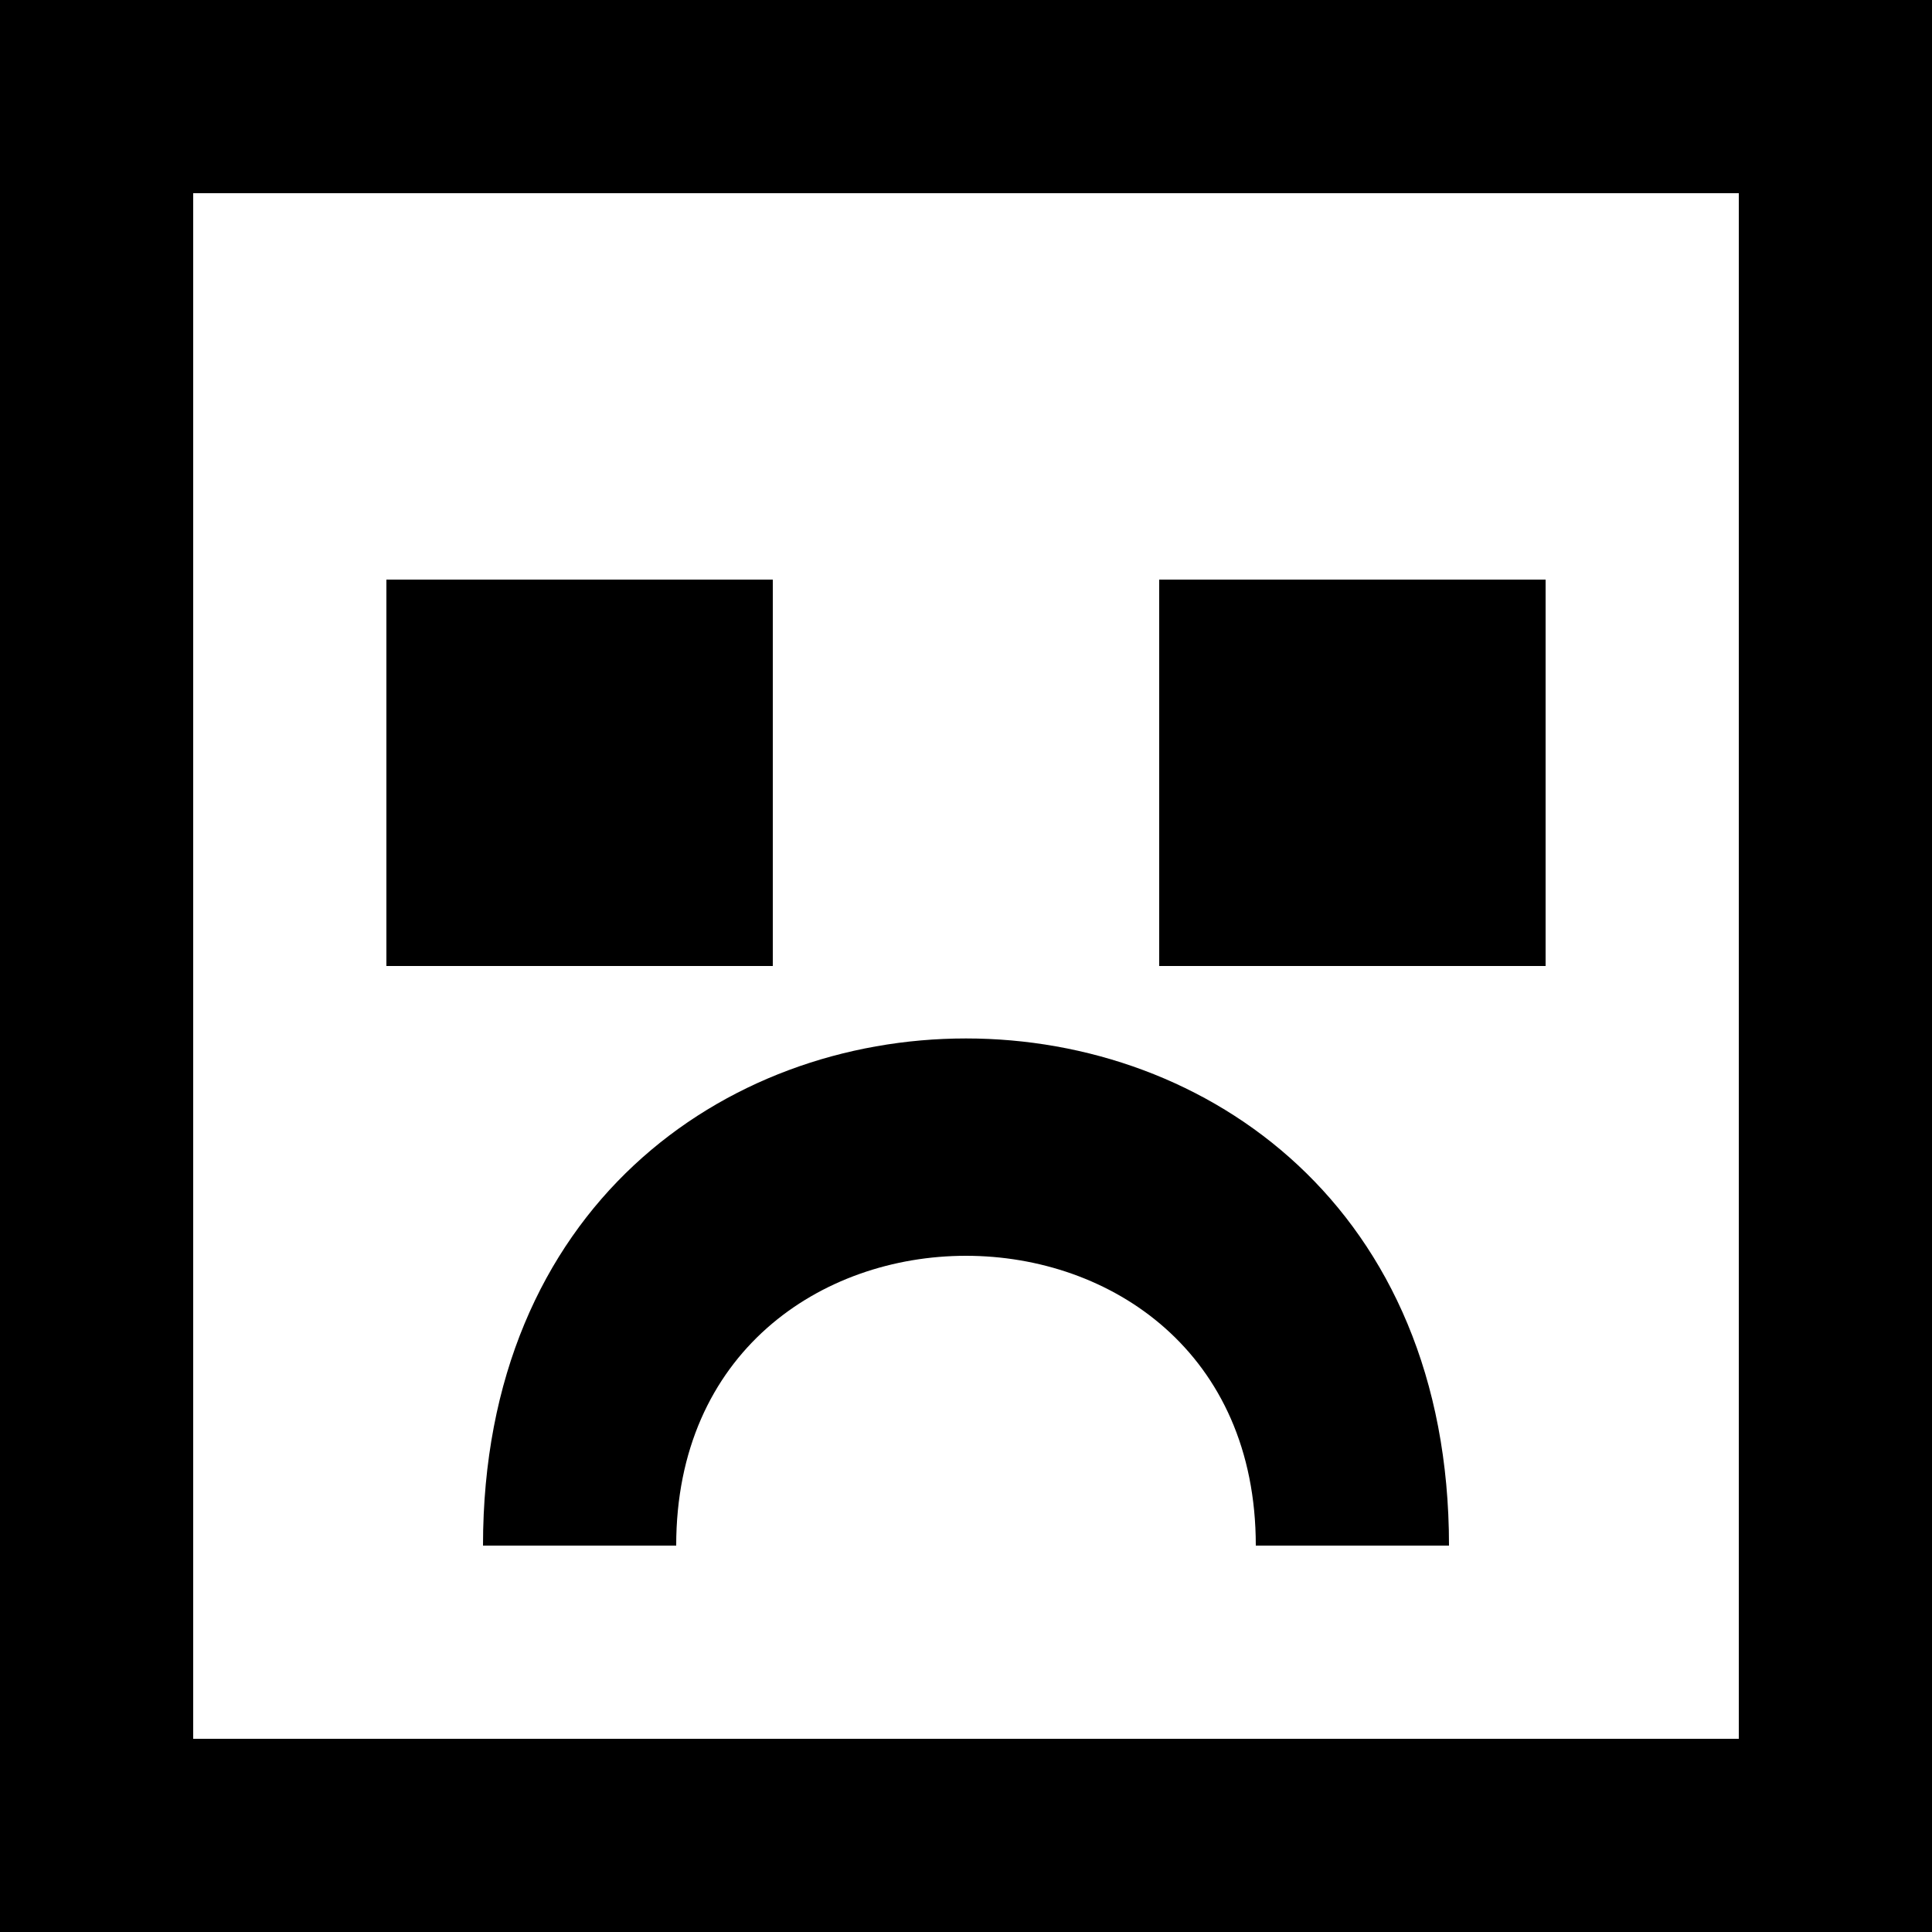 <?xml version="1.0" encoding="UTF-8" standalone="no"?>
<!-- Скачано с сайта svg4.ru / Downloaded from svg4.ru -->
<svg width="800px" height="800px" viewBox="0 0 20 20" version="1.1" xmlns="http://www.w3.org/2000/svg" xmlns:xlink="http://www.w3.org/1999/xlink">
    
    <title>emoji_sad_square [#401]</title>
    <desc>Created with Sketch.</desc>
    <defs>

</defs>
    <g id="Page-1" stroke="none" stroke-width="1" fill="none" fill-rule="evenodd">
        <g id="Dribbble-Light-Preview" transform="translate(-340, -6359)" fill="#000000">
            <g id="icons" transform="translate(56, 160)">
                <path d="M296,6209 L300,6209 L300,6205 L296,6205 L296,6209 Z M288,6209 L292,6209 L292,6205 L288,6205 L288,6209 Z M299,6215 L297,6215 C297,6211 291,6211 291,6215 L289,6215 C289,6208 299,6208 299,6215 L299,6215 Z M286,6217 L302,6217 L302,6201 L286,6201 L286,6217 Z M284,6219 L304,6219 L304,6199 L284,6199 L284,6219 Z" id="emoji_sad_square-[#401]">

</path>
            </g>
        </g>
    </g>
</svg>